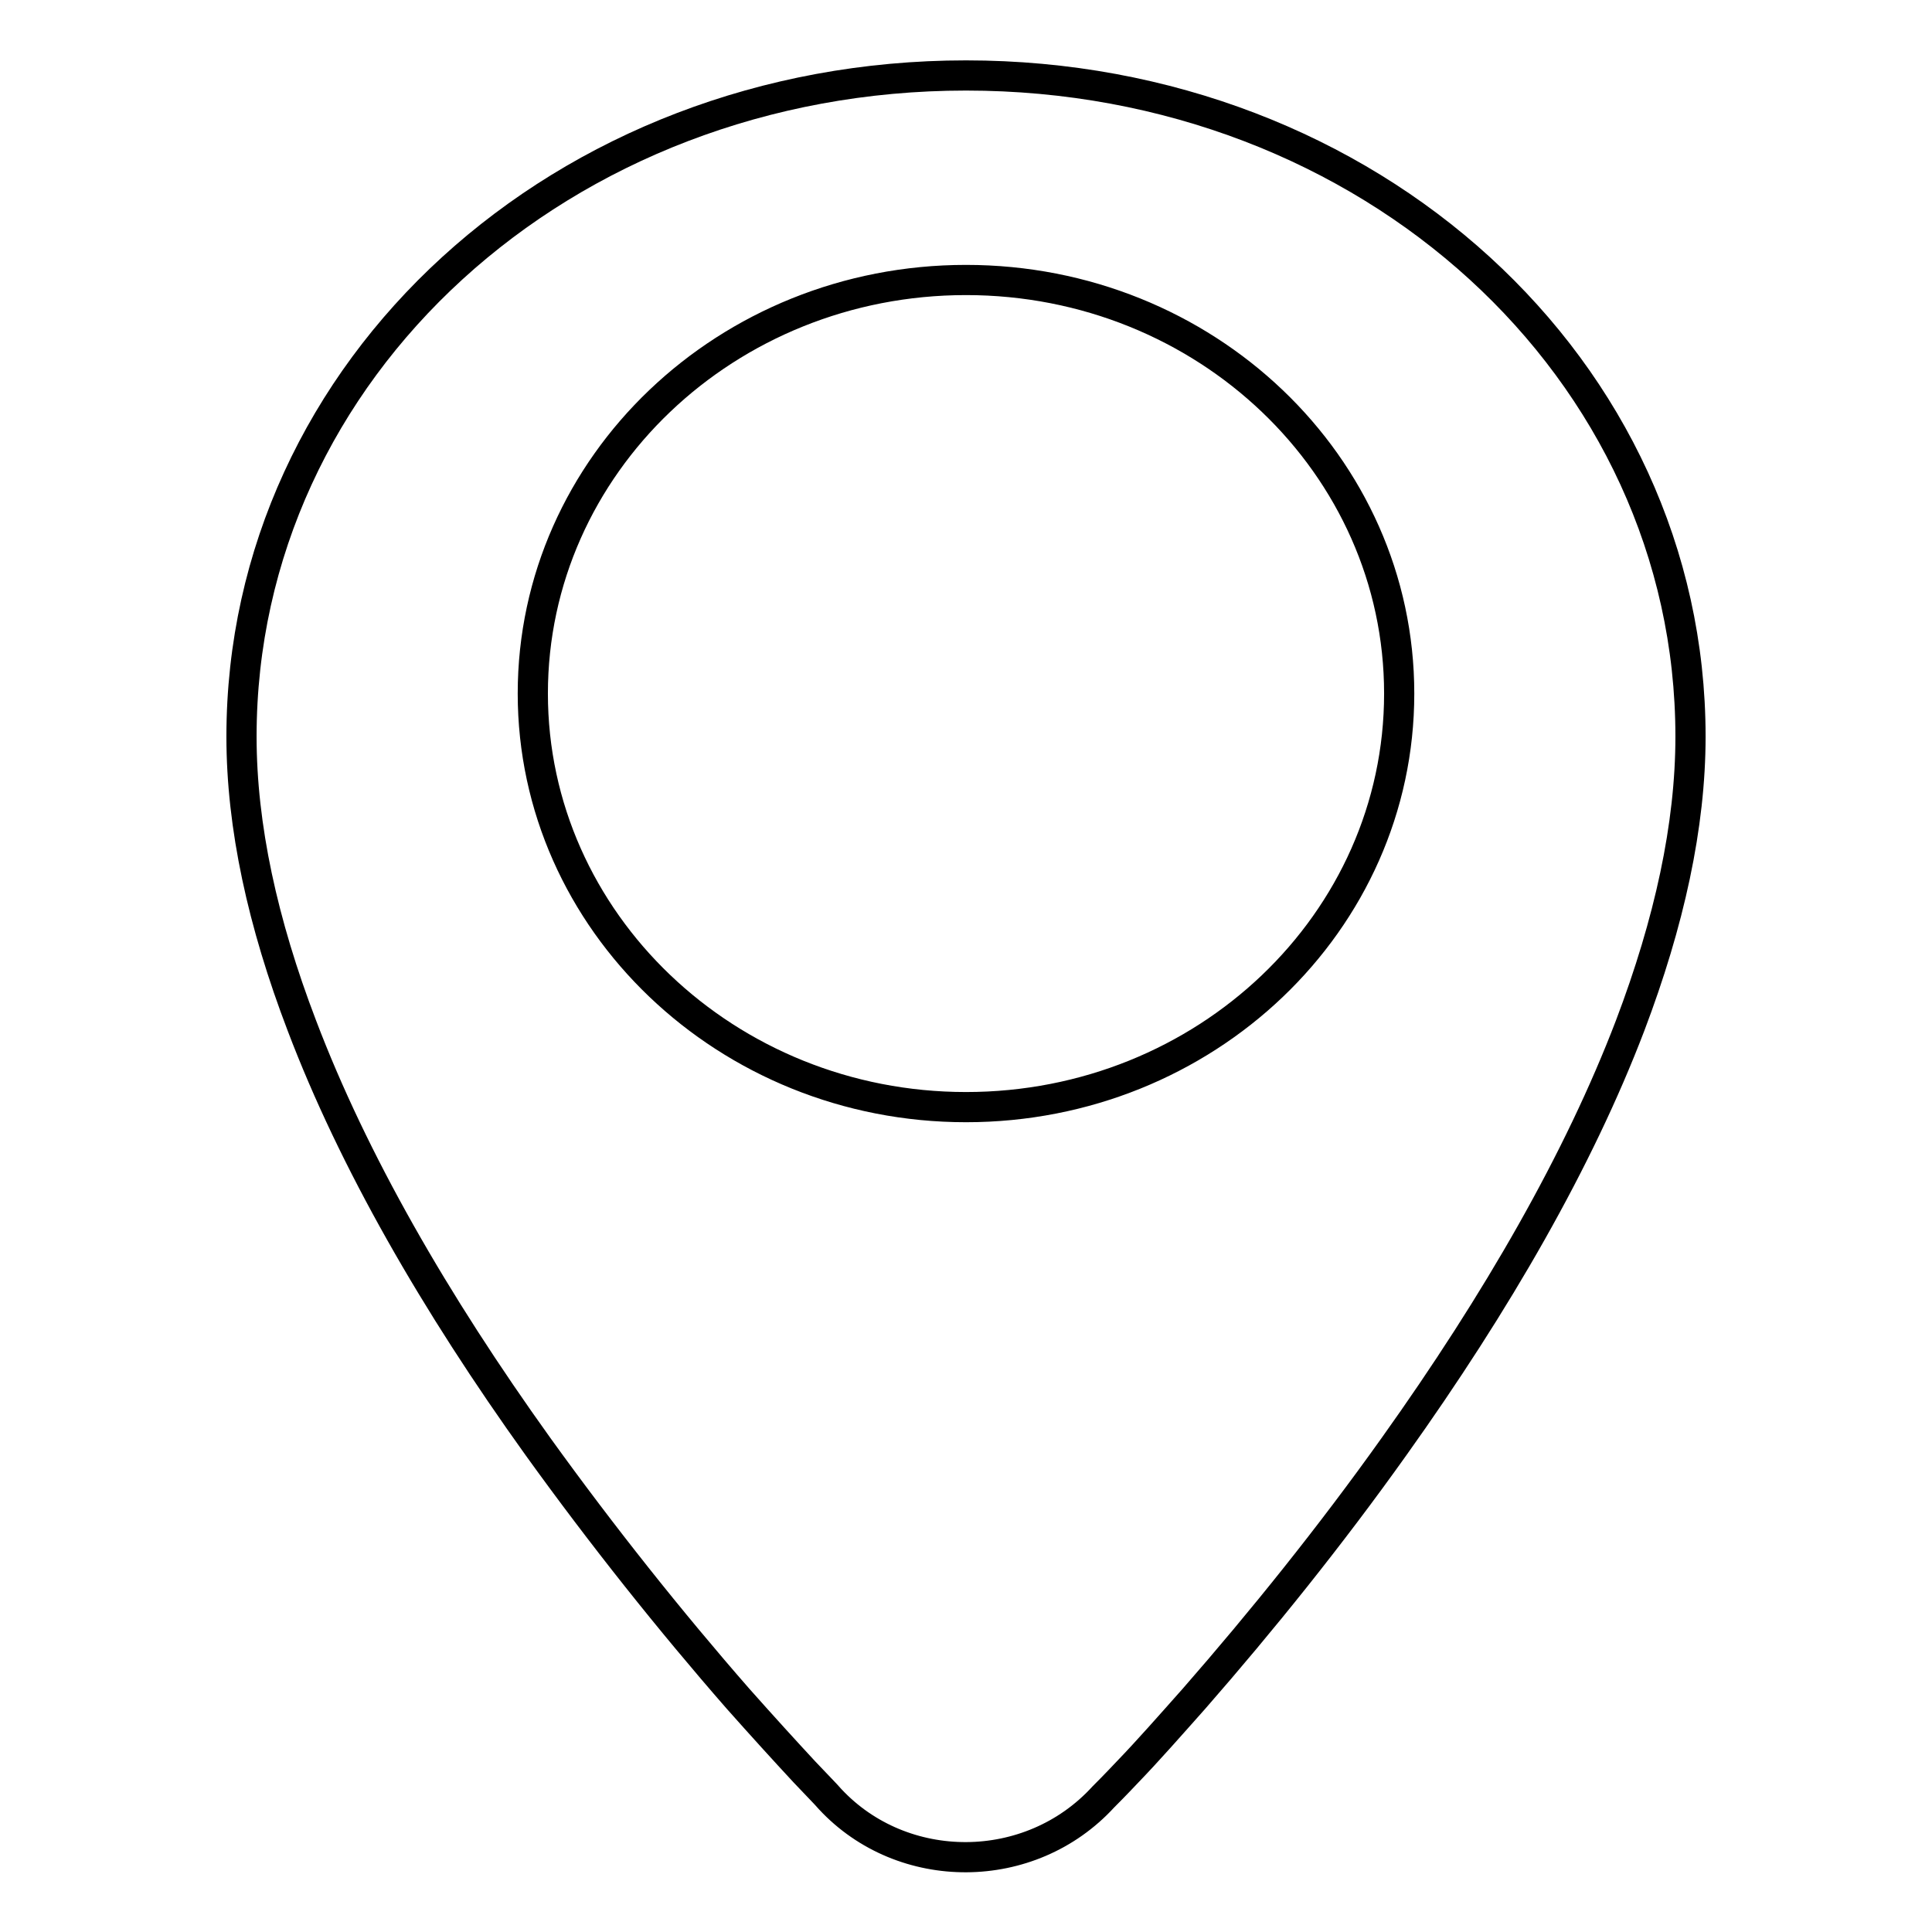 <?xml version="1.0" encoding="utf-8"?>
<!-- Svg Vector Icons : http://www.onlinewebfonts.com/icon -->
<!DOCTYPE svg PUBLIC "-//W3C//DTD SVG 1.1//EN" "http://www.w3.org/Graphics/SVG/1.1/DTD/svg11.dtd">
<svg version="1.1" xmlns="http://www.w3.org/2000/svg" xmlns:xlink="http://www.w3.org/1999/xlink" x="0px" y="0px" viewBox="0 0 256 256" enable-background="new 0 0 256 256" xml:space="preserve">
<g> <path stroke-width="4" fill-opacity="0" stroke="#000000"  d="M216,135.9c-6.8,17.8-17.6,36.6-31.3,55.8c-8.4,11.8-17.5,23.1-26.5,33.4c-3.2,3.6-6.1,6.9-8.8,9.7 c-1.6,1.7-2.8,2.9-3.2,3.3c-9.7,10.6-26.6,10.6-36.2,0.3c-0.6-0.7-1.8-1.9-3.4-3.6c-2.6-2.8-5.6-6.1-8.8-9.7 c-9-10.3-18-21.6-26.5-33.4c-13.7-19.1-24.5-37.9-31.3-55.8c-5.2-13.6-8-26.4-8-38.3C32,48.9,74.5,10,128,10 c53.5,0,96,38.9,96,87.6C224,109.4,221.2,122.2,216,135.9z M128,37.1c-31.7,0-57.4,24.5-57.4,54.8c0,30.2,25.7,54.8,57.4,54.8 c31.7,0,57.4-24.5,57.4-54.8C185.4,61.6,159.7,37.1,128,37.1z"/></g>
</svg>